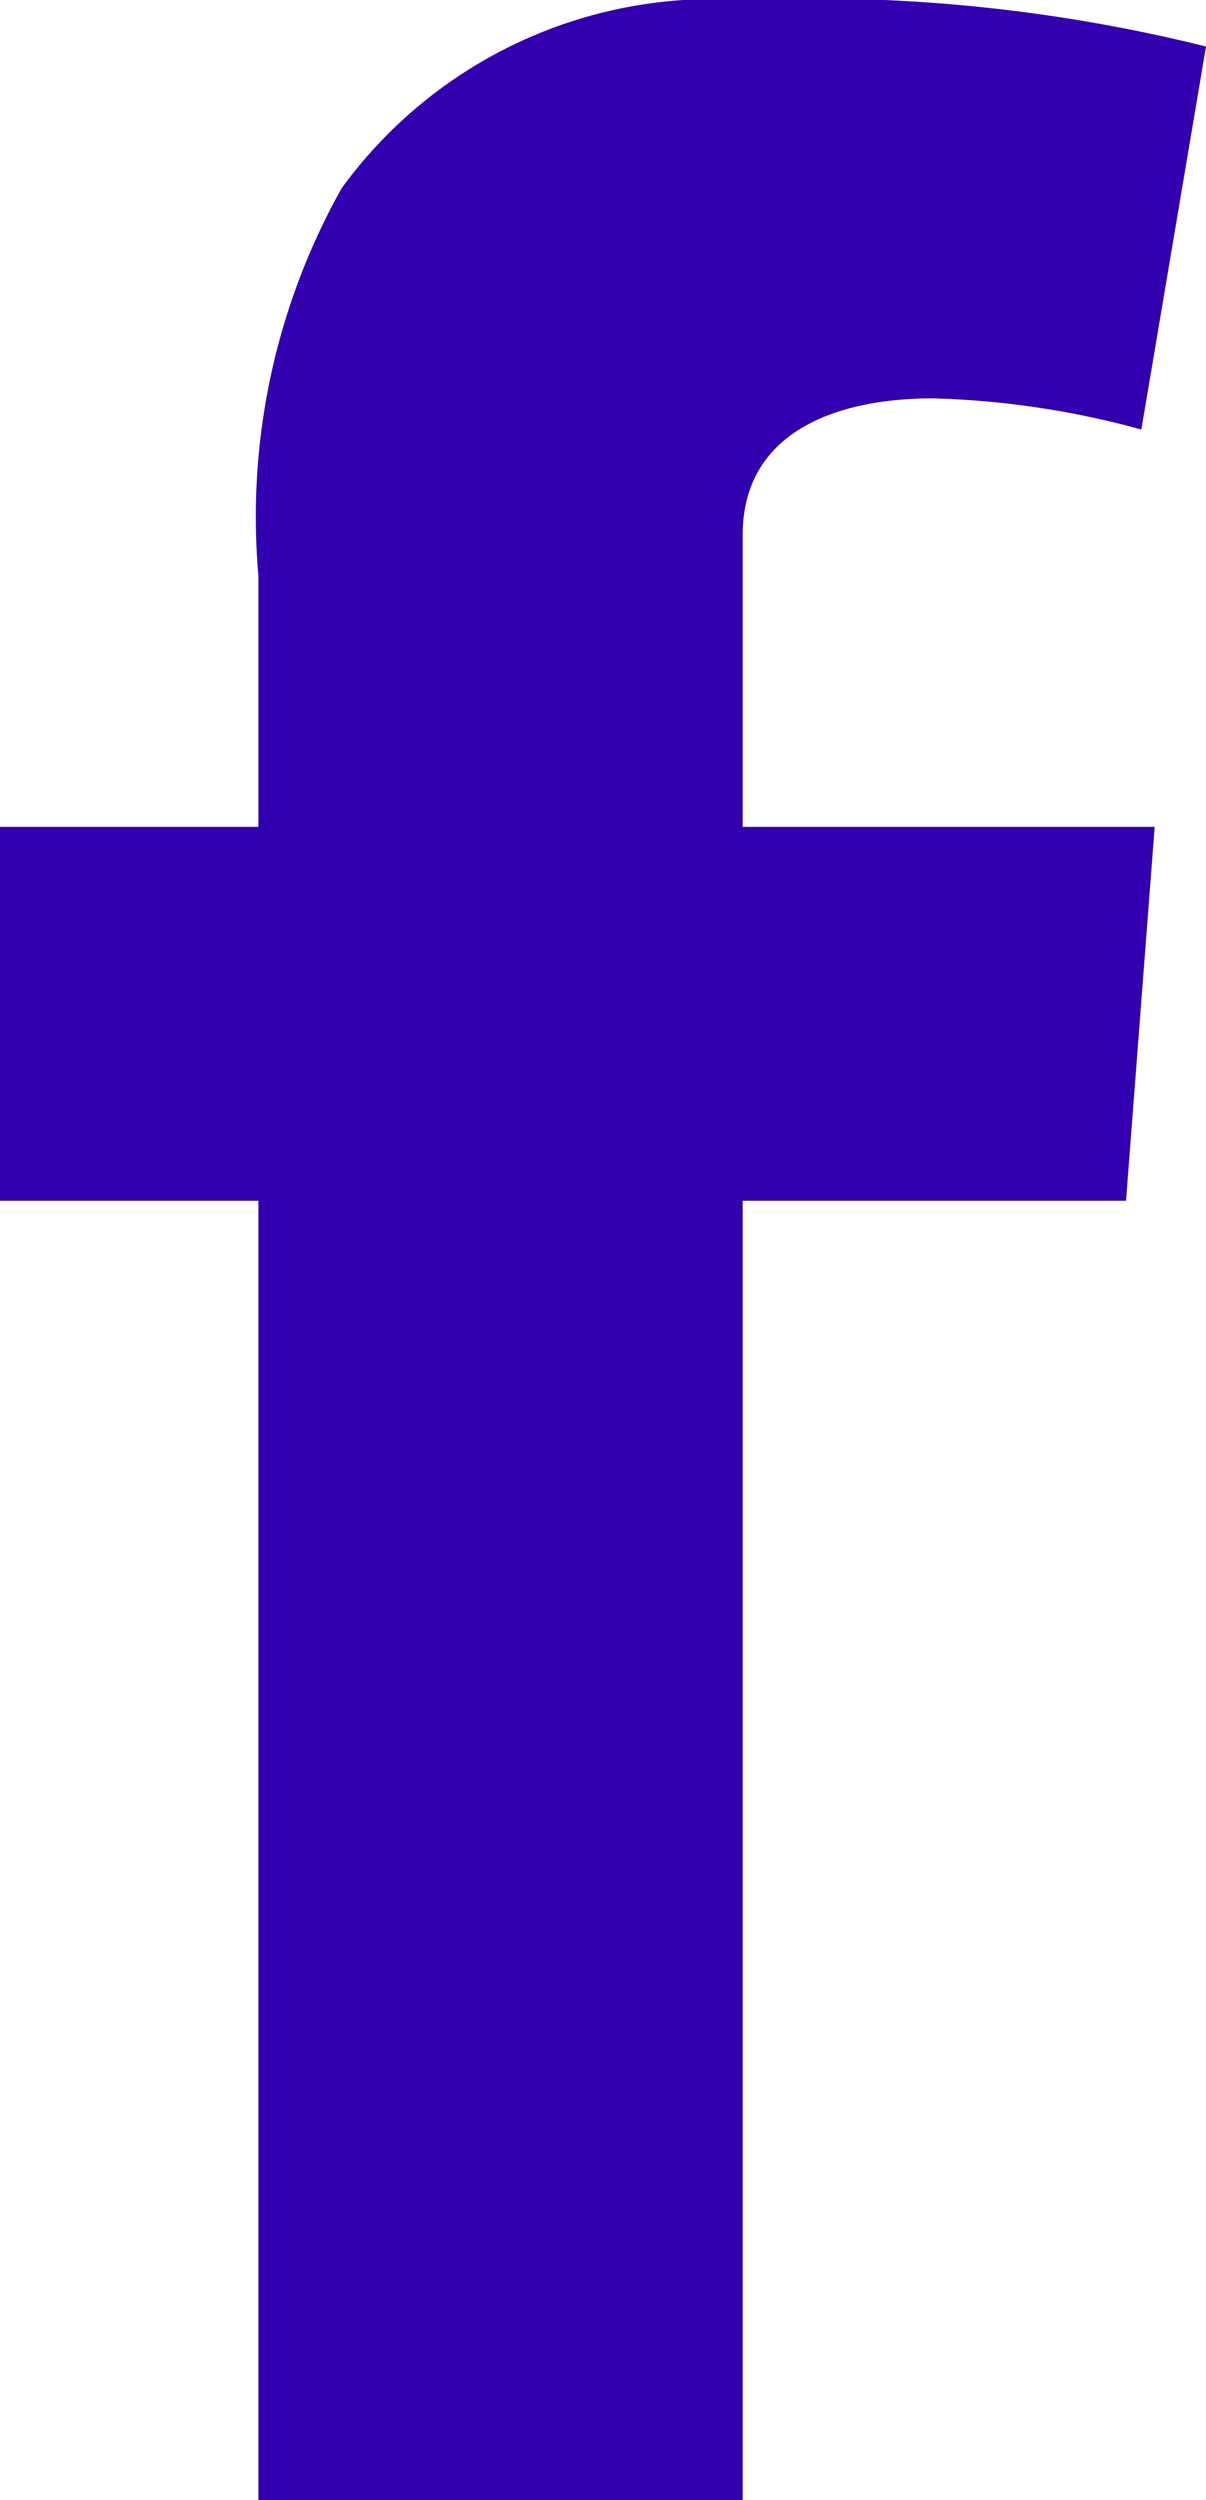 <svg xmlns="http://www.w3.org/2000/svg" viewBox="0 0 7.239 15"><defs><style>.cls-1{fill:#3200af;}</style></defs><title>fb</title><g id="Слой_2" data-name="Слой 2"><g id="socialIcons"><path id="fb" class="cls-1" d="M0,4.961H1.551v-1.508a4.029,4.029,0,0,1,.5-2.324A2.759,2.759,0,0,1,4.458,0,9.771,9.771,0,0,1,7.239.279l-.388,2.298a5.239,5.239,0,0,0-1.25-.187c-.603,0-1.143.215-1.143.819V4.961H6.931L6.759,7.204H4.458V15H1.551V7.204H0V4.961Z"/></g></g></svg>